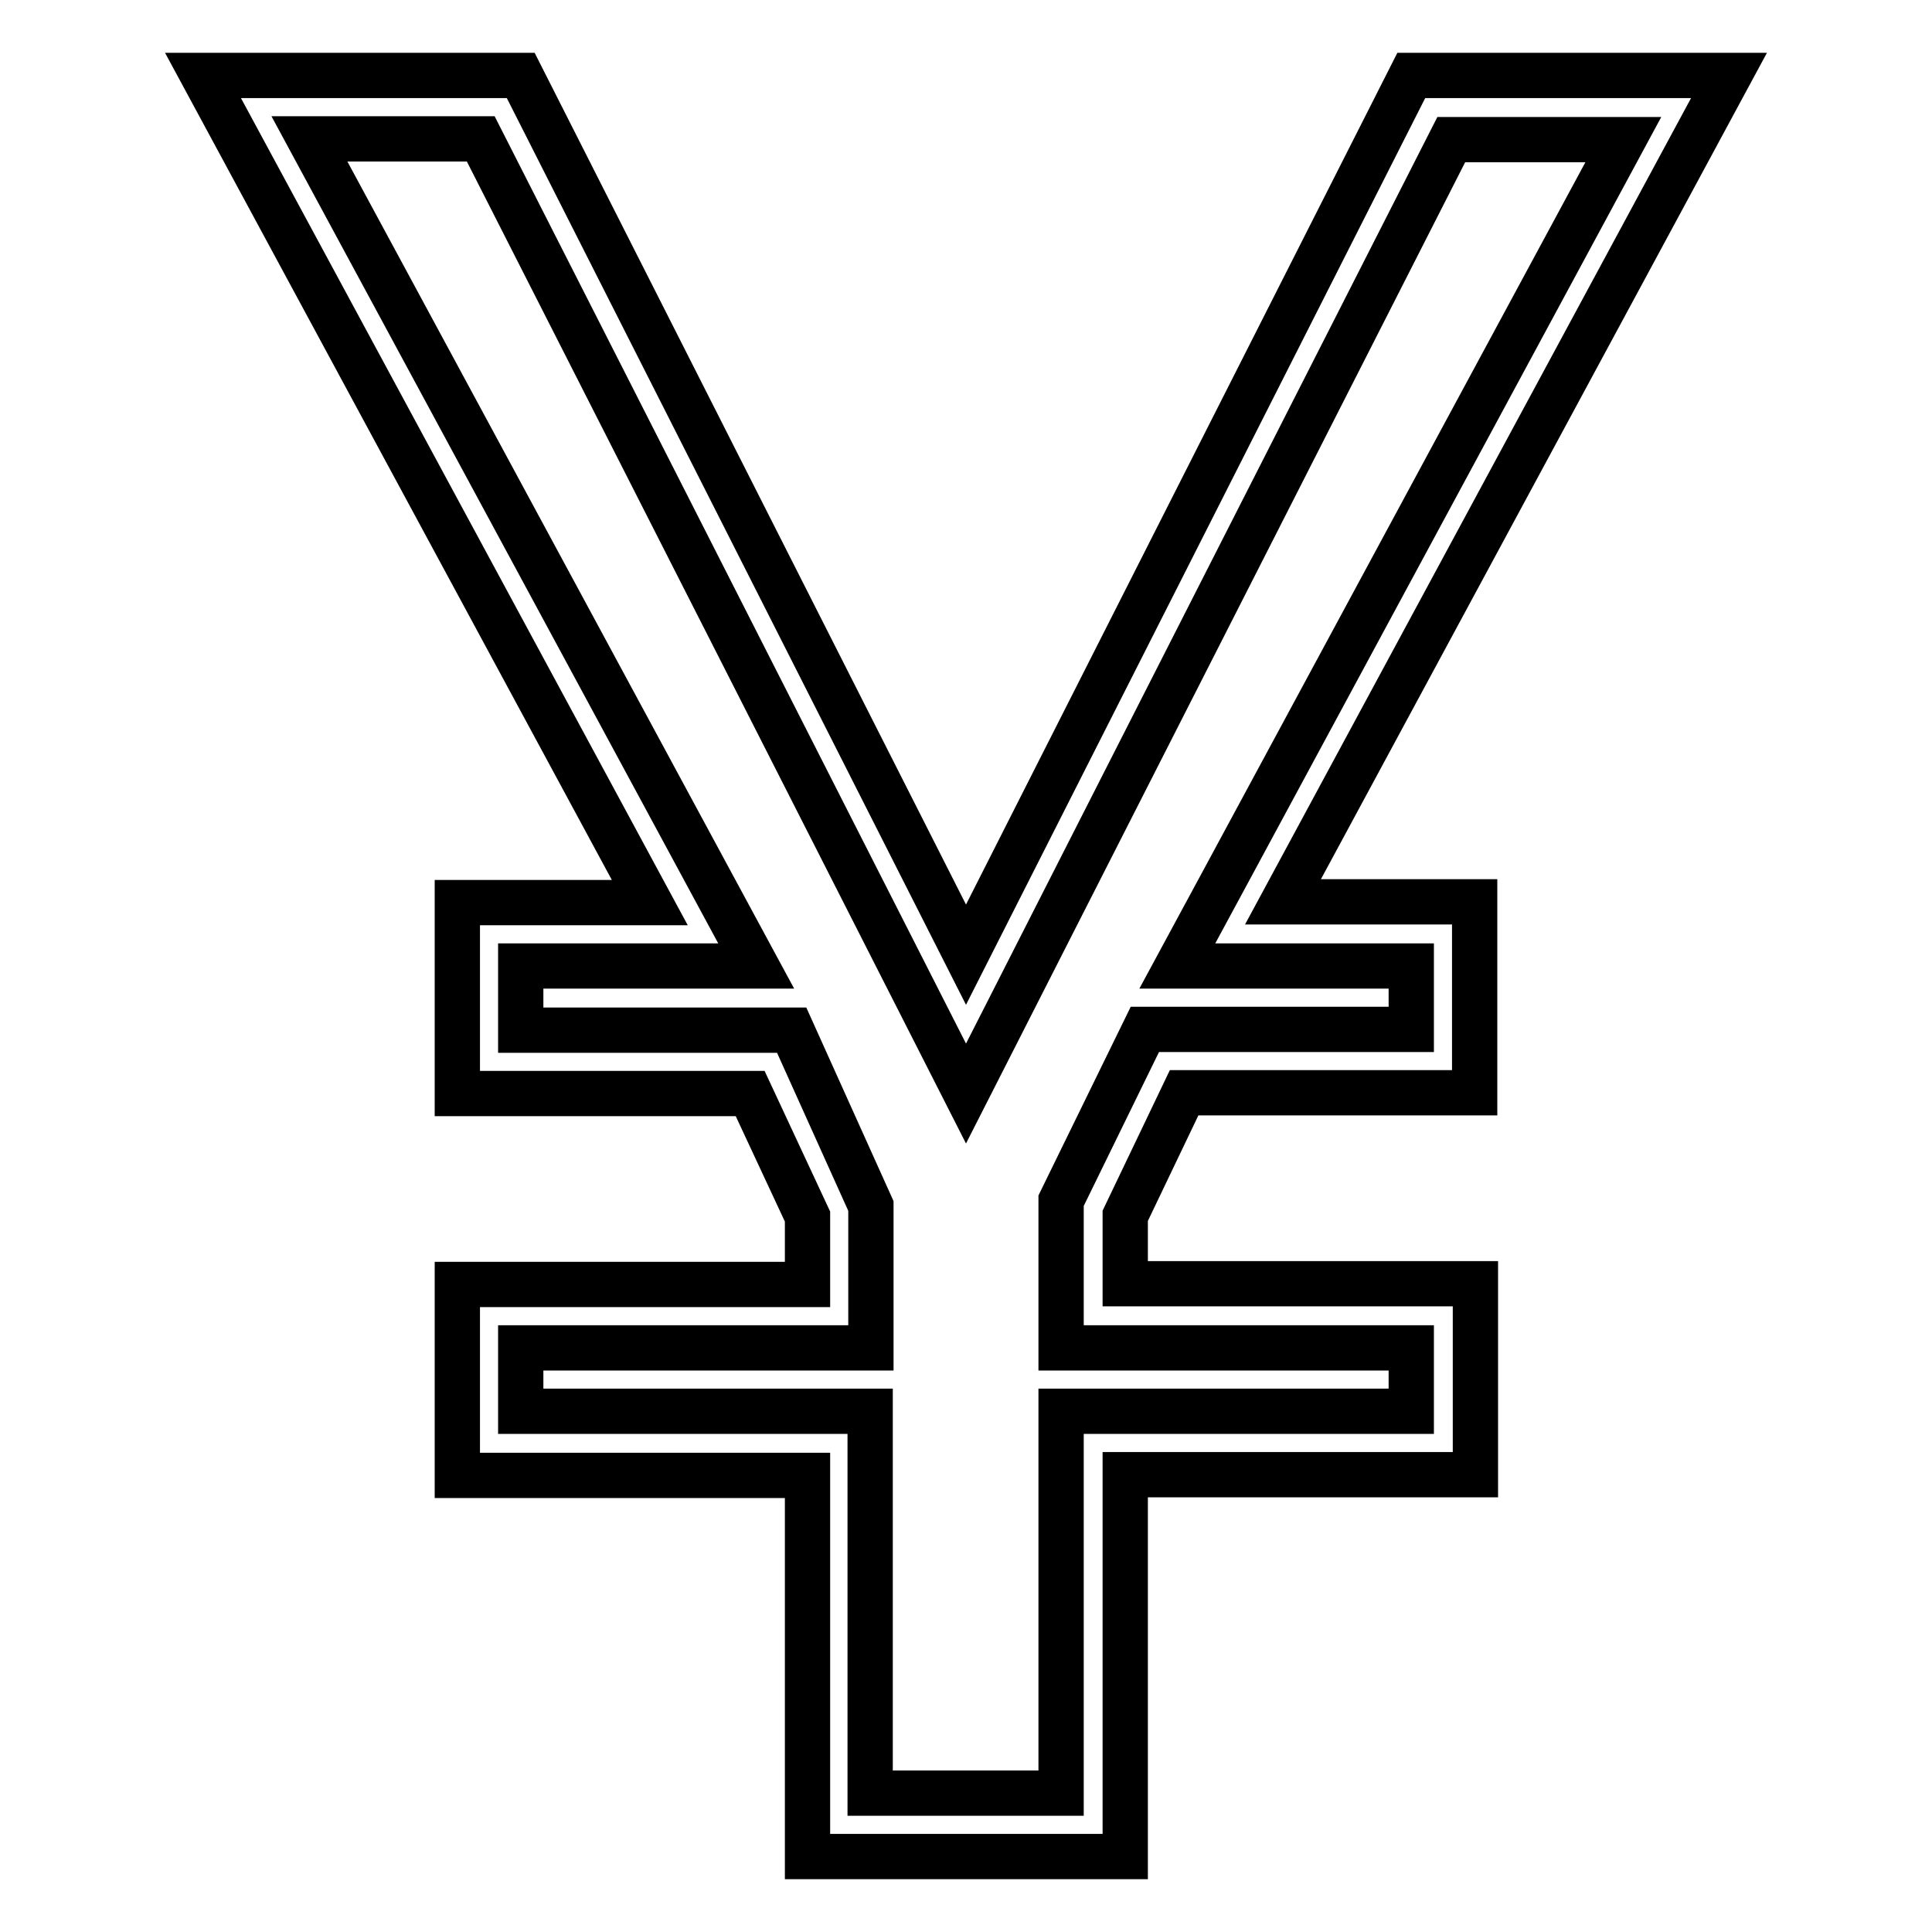 <?xml version="1.0" encoding="utf-8"?>
<!-- Svg Vector Icons : http://www.onlinewebfonts.com/icon -->
<!DOCTYPE svg PUBLIC "-//W3C//DTD SVG 1.1//EN" "http://www.w3.org/Graphics/SVG/1.1/DTD/svg11.dtd">
<svg version="1.1" xmlns="http://www.w3.org/2000/svg" xmlns:xlink="http://www.w3.org/1999/xlink" x="0px" y="0px" viewBox="0 0 256 256" enable-background="new 0 0 256 256" xml:space="preserve">
<g> <path stroke-width="6" fill-opacity="0" stroke="#000000"  d="M229.1,10H187l-59,116.5L69,10H26.9l59.2,109.6H60.6v25.3h38.8l7.6,16.3v9H60.6v25.3h46.4V246h42.1v-50.6 h46.4v-25.3h-46.4v-9l7.8-16.3h38.5v-25.3H170L229.1,10z M187,128v8.4h-35.3l-11.1,22.7v19.5H187v8.4h-46.4v50.6h-25.3V187H69v-8.4 h46.4v-18.8l-10.5-23.3H69V128h31.2l-6.7-12.4L41,18.4h22.7L128,144.9l64.3-126.4h22.7h0.1l-52.4,97.1l-6.7,12.4H187z"/></g>
</svg>